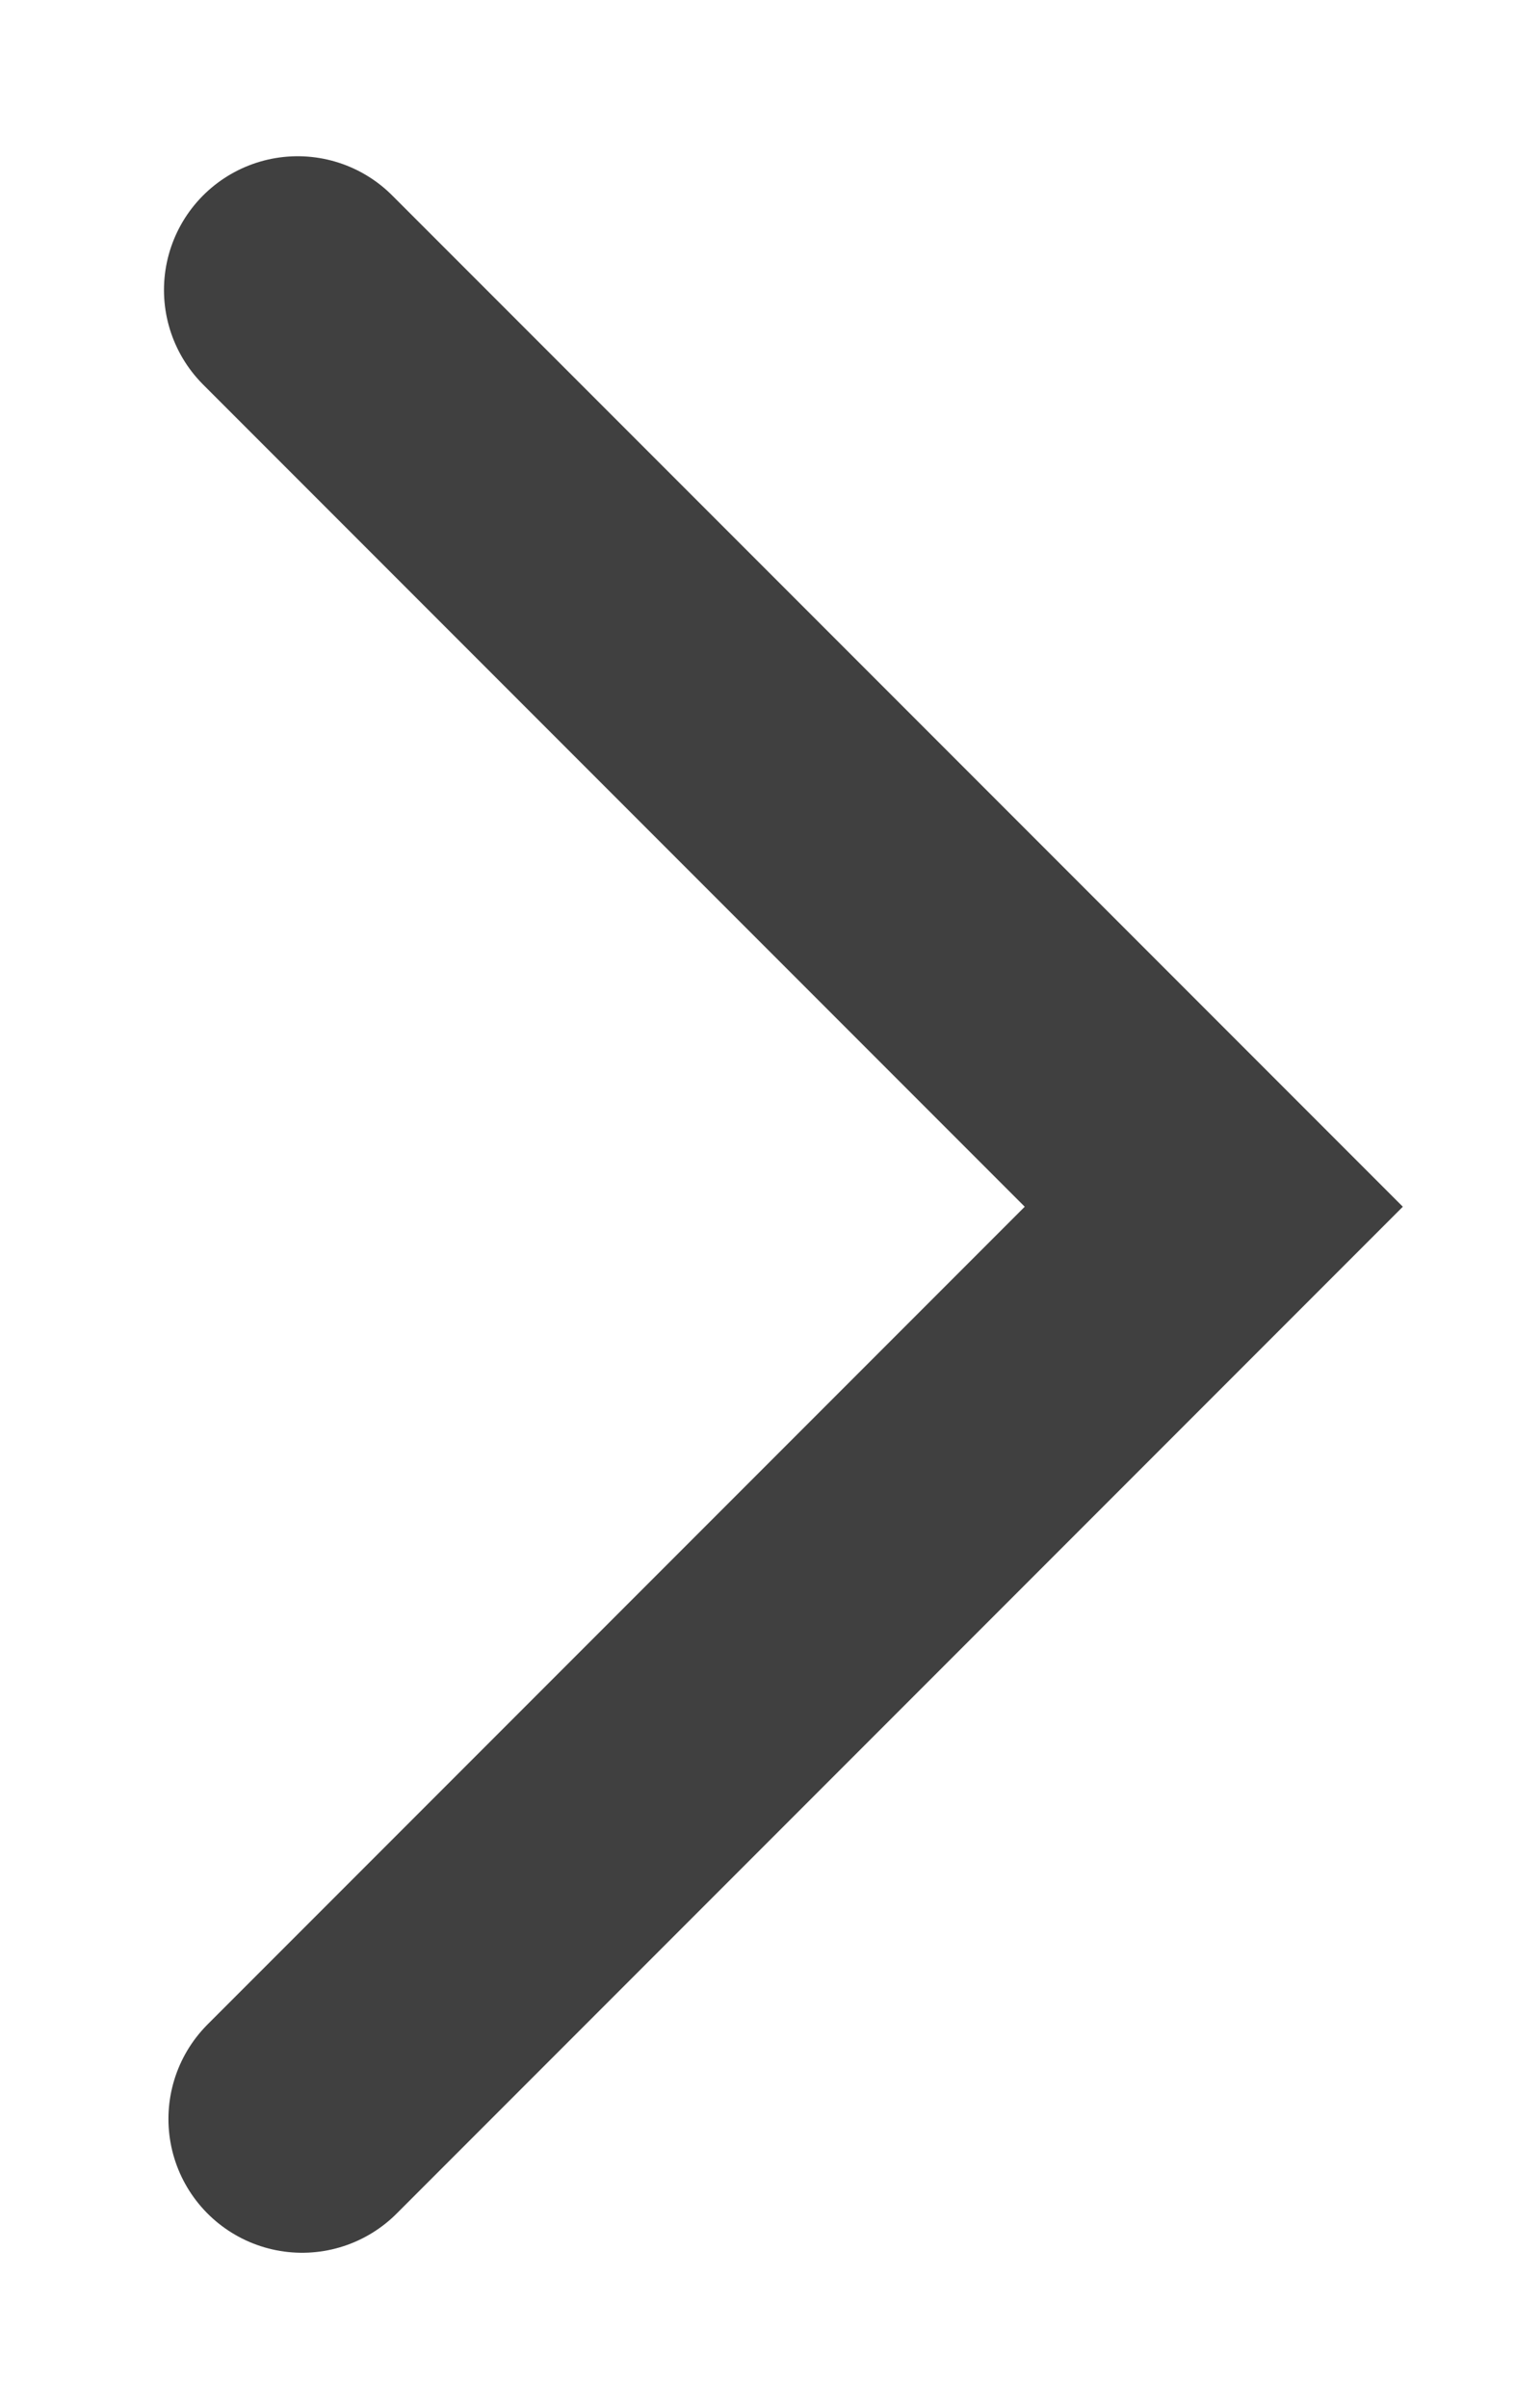 <?xml version="1.0" encoding="UTF-8"?> <svg xmlns="http://www.w3.org/2000/svg" width="17" height="27" fill-rule="evenodd" stroke-linecap="round" stroke-miterlimit="1.5"><path d="M3.34 3.252l10.28 10.28-10.23 10.23" fill="none" stroke="#404040" stroke-width="3"></path></svg> 